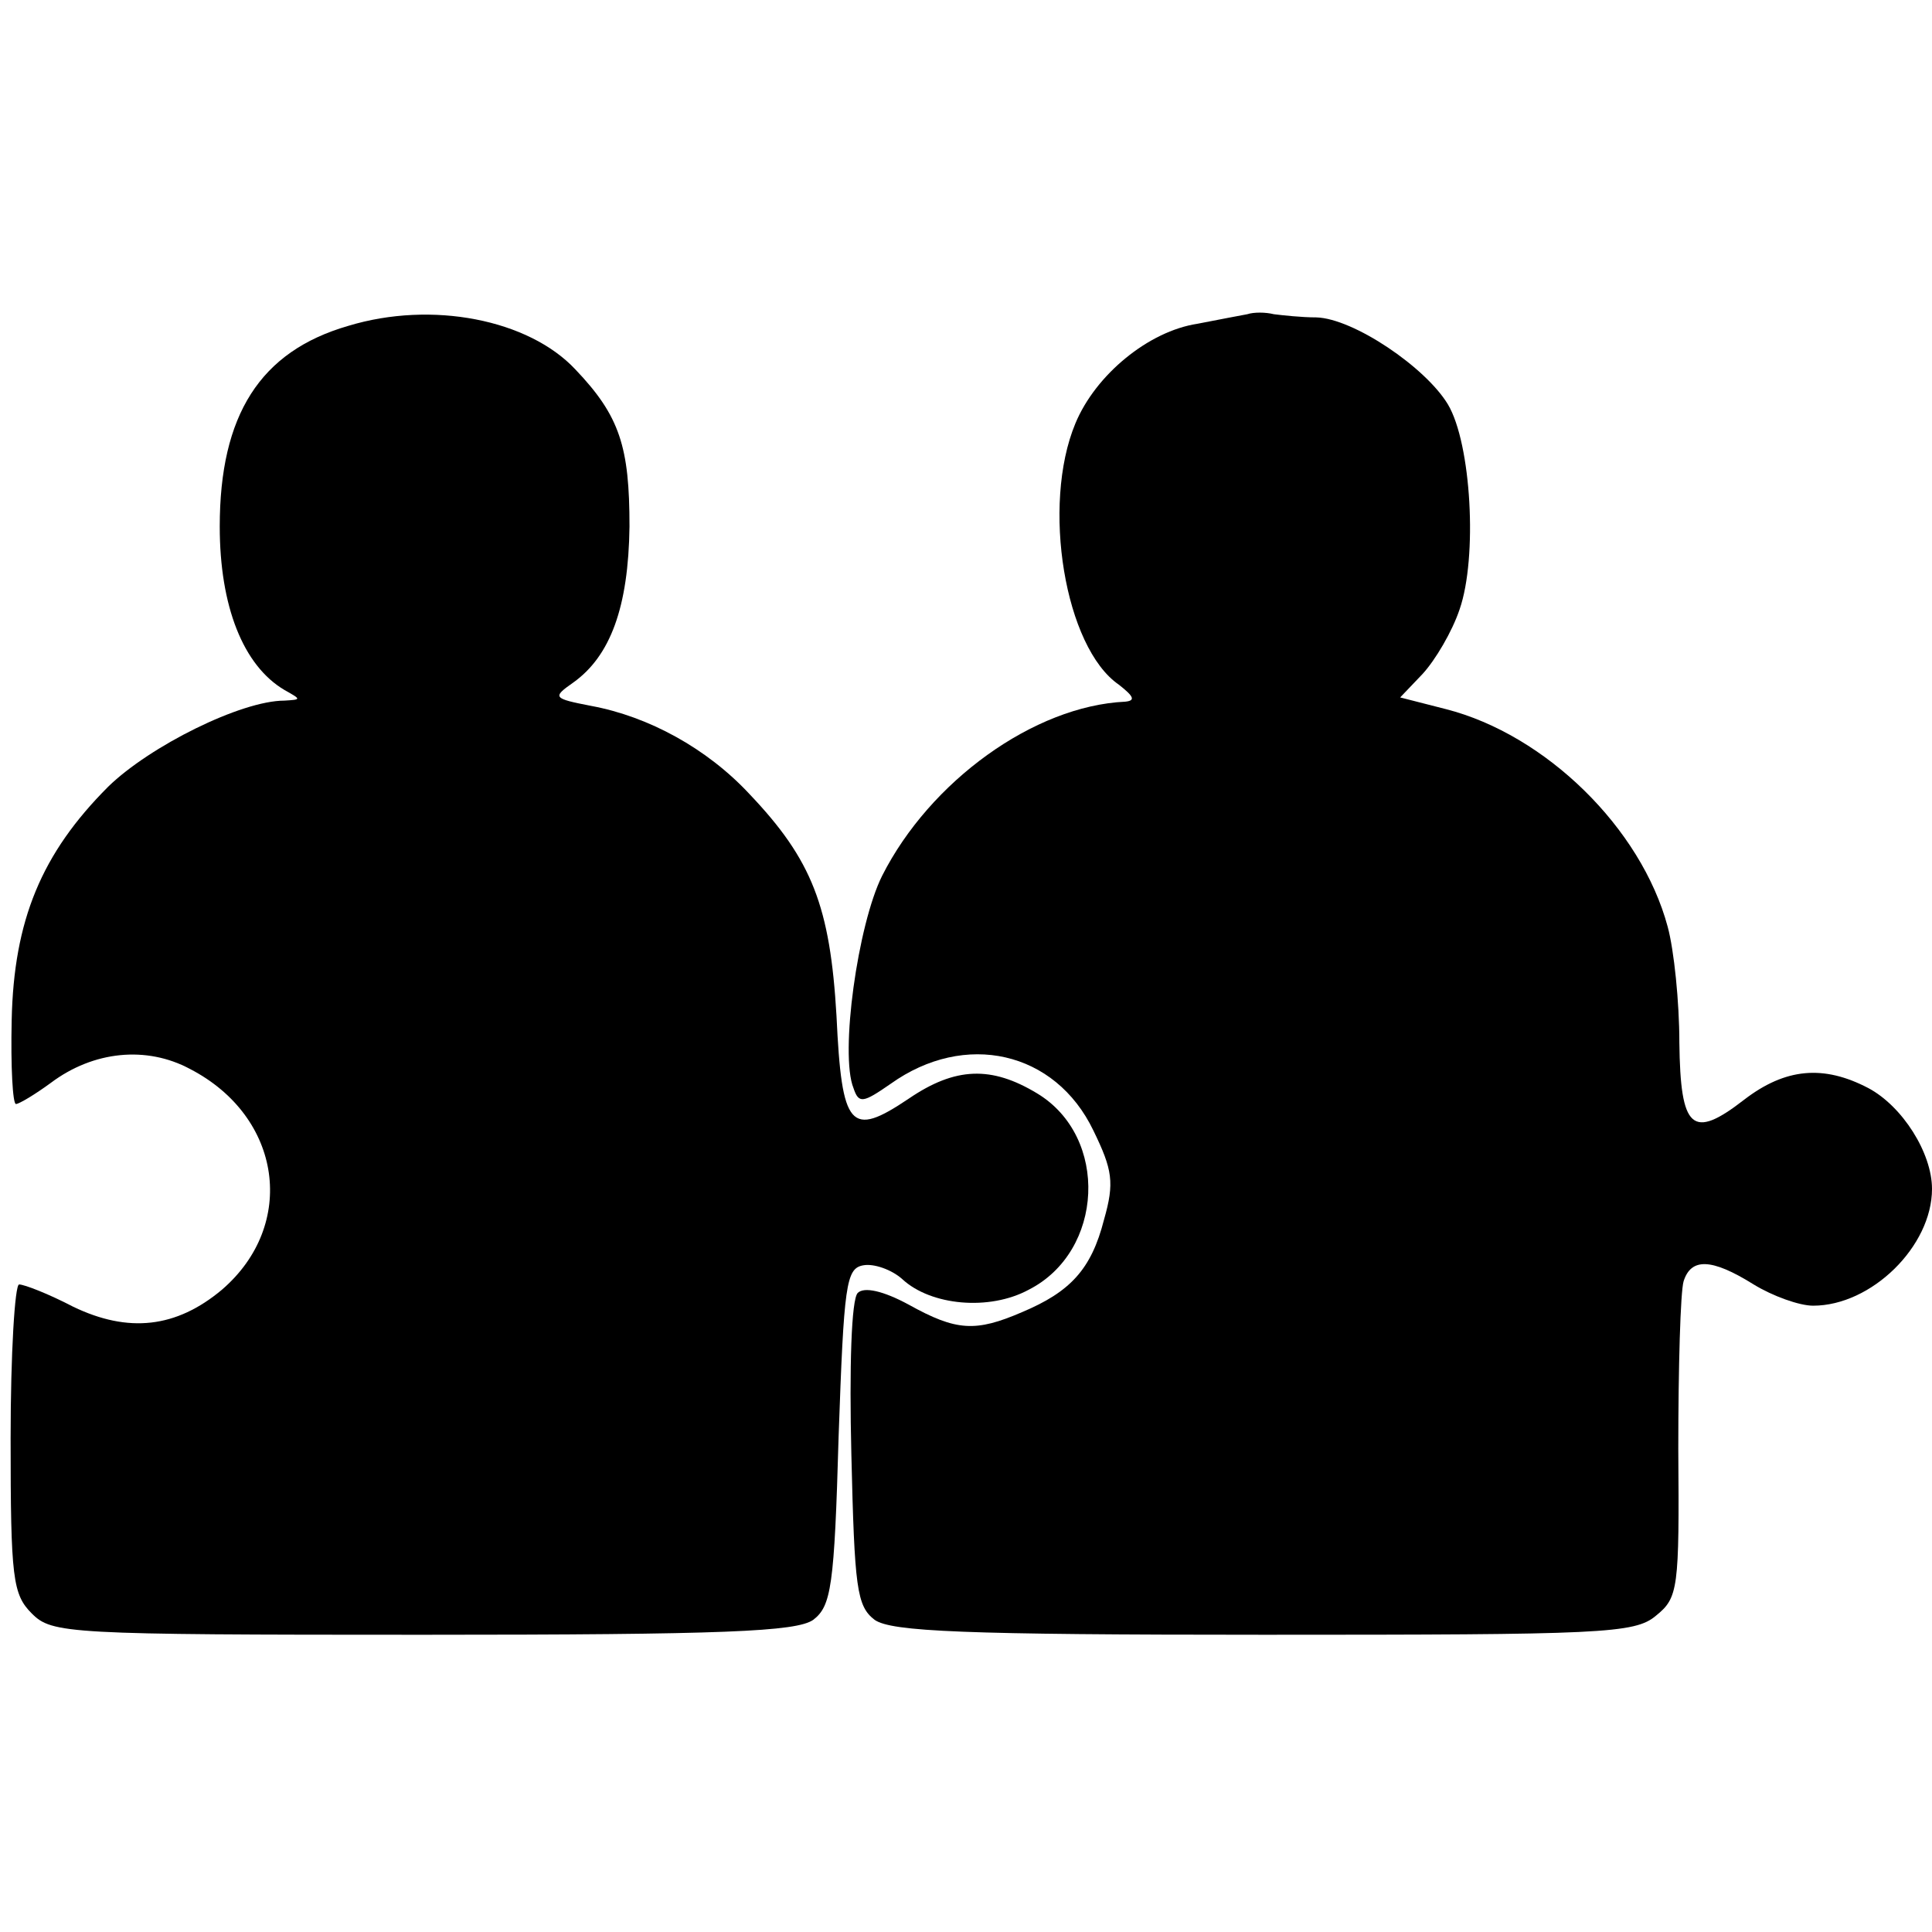 <?xml version="1.0" standalone="no"?>
<!DOCTYPE svg PUBLIC "-//W3C//DTD SVG 20010904//EN"
 "http://www.w3.org/TR/2001/REC-SVG-20010904/DTD/svg10.dtd">
<svg version="1.0" xmlns="http://www.w3.org/2000/svg"
 width="182pt" height="182pt" viewBox="0 0 182 182"
 preserveAspectRatio="xMidYMid meet">
<g transform="translate(0,182) scale(0.1,-0.1)"
fill="#000000" stroke="none">
<path d="M328 1513 c-83 -24 -121 -84 -121 -189 0 -75 22 -131 61 -154 16 -9
16 -9 0 -10 -41 0 -127 -43 -166 -81 -63 -63 -89 -126 -91 -220 -1 -44 1 -79
4 -79 3 0 18 9 33 20 40 30 90 35 131 13 87 -45 101 -147 30 -208 -43 -36 -88
-41 -140 -16 -23 12 -46 21 -51 21 -4 0 -8 -65 -8 -145 0 -132 2 -147 20 -165
19 -19 33 -20 368 -20 285 0 352 3 368 14 17 13 20 31 24 173 5 143 7 158 23
161 10 2 27 -4 37 -13 27 -25 82 -30 119 -10 71 36 76 144 8 185 -43 26 -77
25 -121 -5 -55 -37 -63 -28 -68 78 -6 103 -23 147 -82 209 -40 43 -95 73 -149
83 -36 7 -37 8 -17 22 35 25 52 71 53 147 0 75 -9 104 -51 148 -44 47 -135 65
-214 41z"/>
<path d="M1175 1524 c-5 -1 -27 -5 -47 -9 -46 -7 -96 -48 -115 -94 -32 -77
-10 -211 41 -246 14 -11 16 -15 6 -16 -86 -4 -184 -75 -229 -164 -23 -46 -40
-168 -27 -200 5 -15 9 -14 35 4 70 50 155 31 191 -44 18 -37 20 -49 10 -84
-12 -47 -32 -68 -77 -87 -44 -19 -62 -18 -107 7 -24 13 -42 17 -48 11 -6 -6
-8 -70 -6 -152 3 -126 5 -143 22 -156 16 -11 83 -14 367 -14 318 0 349 1 369
18 21 17 22 25 21 157 0 77 2 148 5 158 7 22 26 22 66 -3 18 -11 43 -20 56
-20 55 0 112 56 112 110 0 34 -28 78 -60 95 -42 22 -78 19 -117 -11 -49 -38
-60 -28 -61 54 0 38 -5 87 -11 109 -25 93 -115 181 -209 205 l-43 11 21 22
c12 13 28 40 35 61 17 49 11 156 -11 193 -21 35 -89 81 -124 82 -14 0 -32 2
-40 3 -8 2 -19 2 -25 0z"/>
</g>
</svg>
